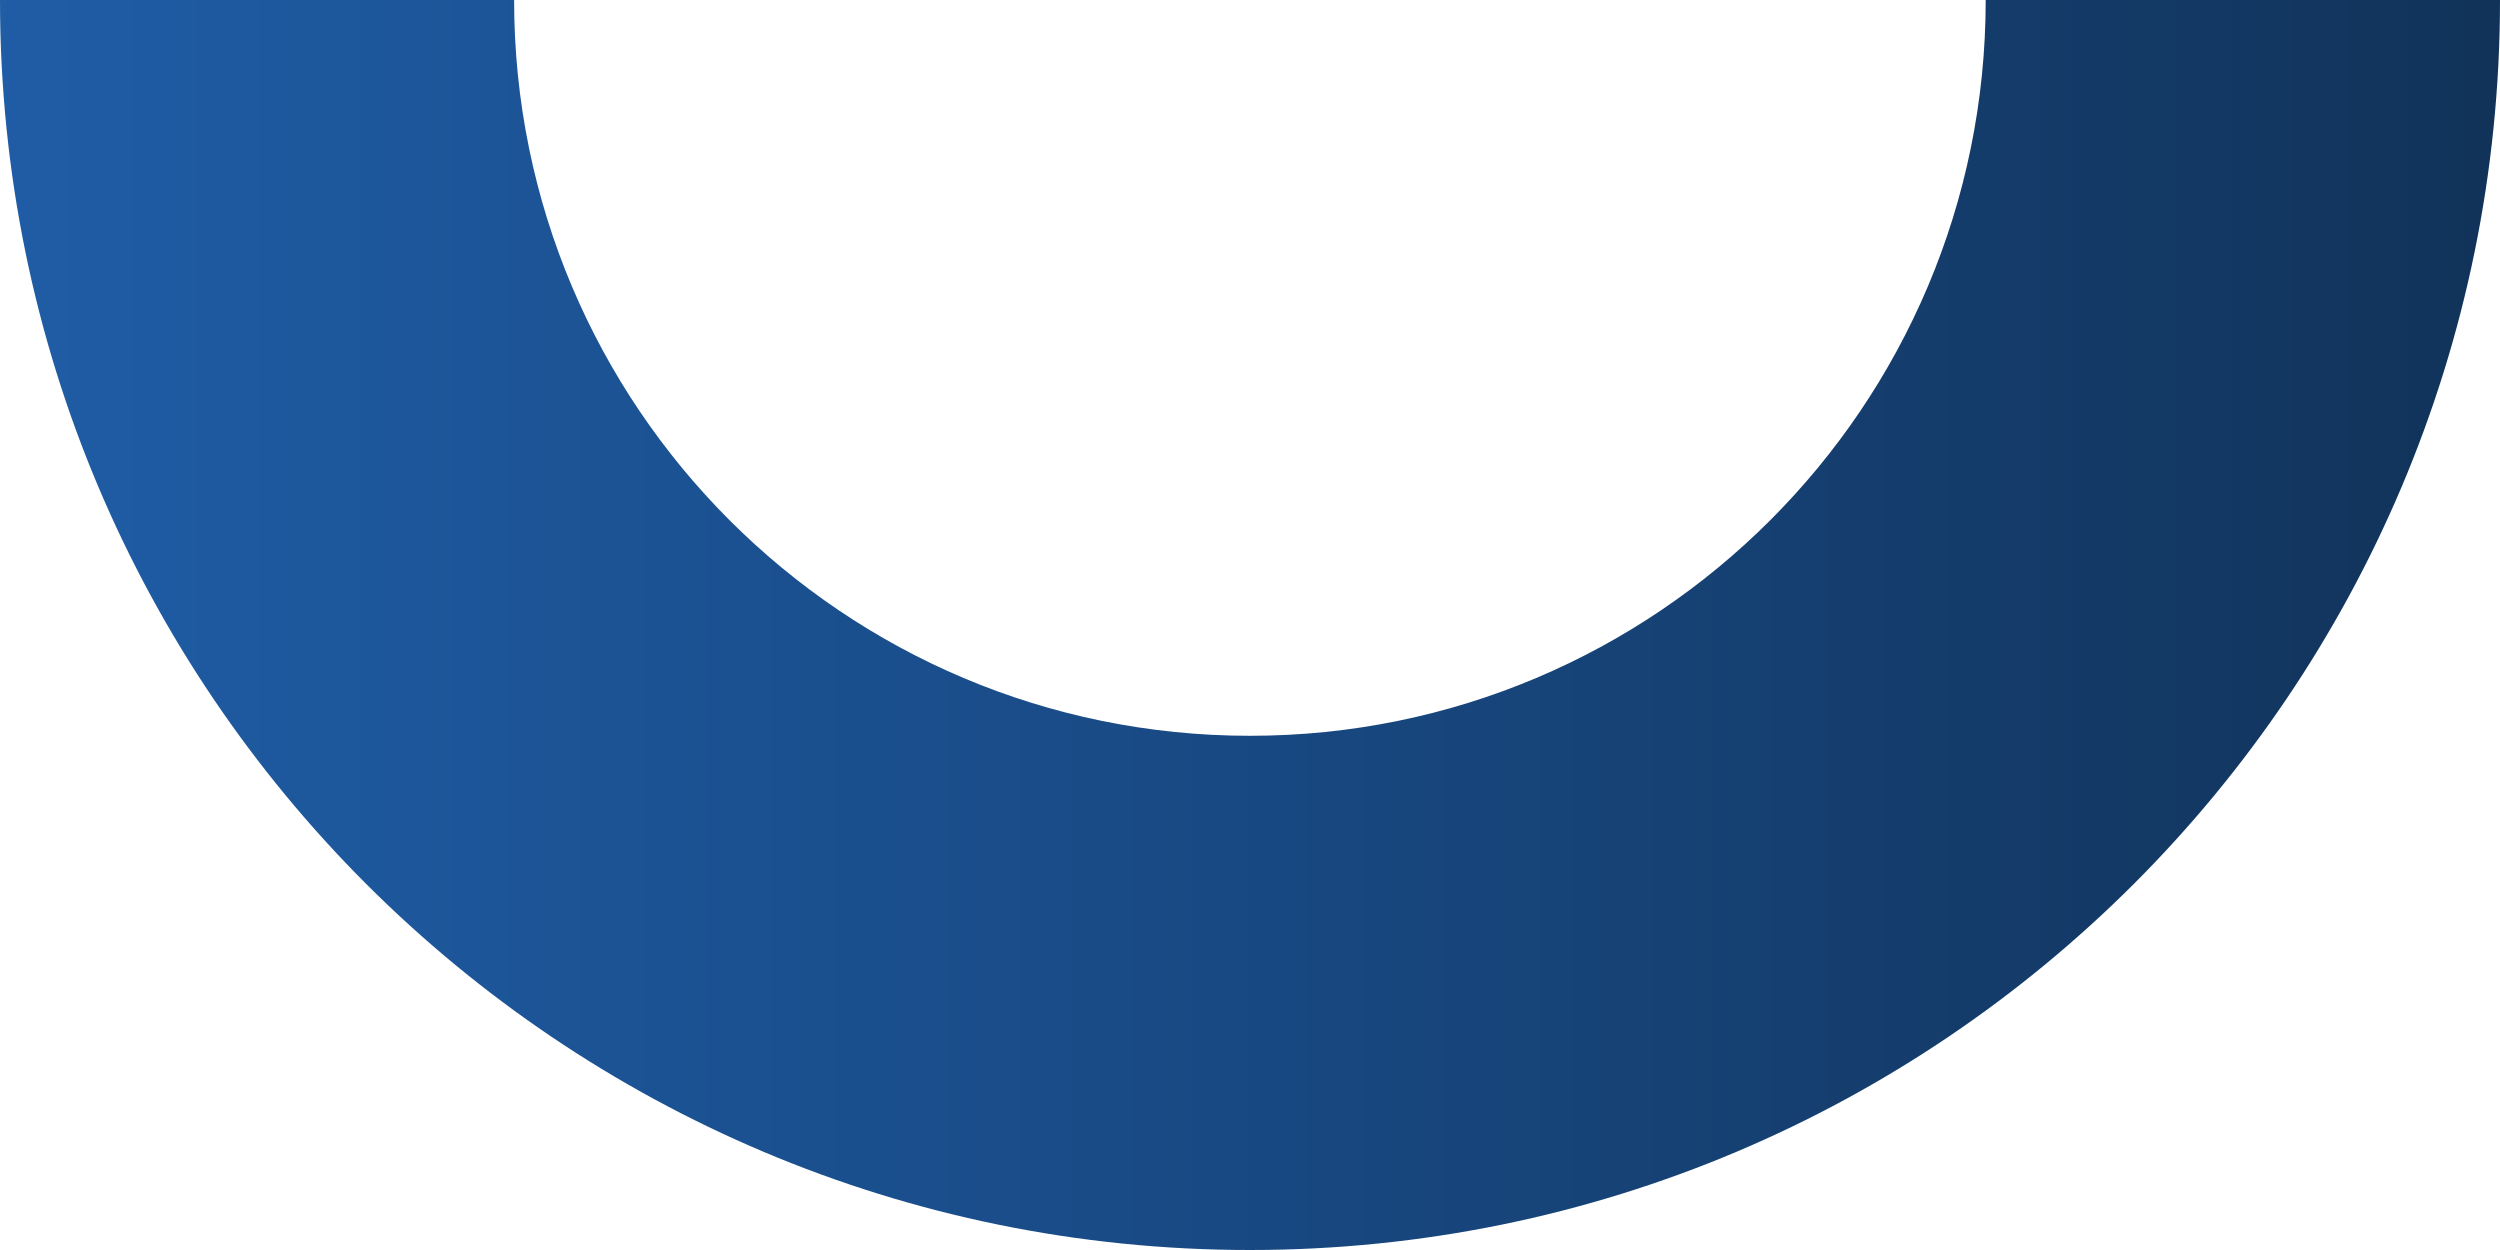 <?xml version="1.0" encoding="UTF-8"?>
<svg id="Camada_2" data-name="Camada 2" xmlns="http://www.w3.org/2000/svg" xmlns:xlink="http://www.w3.org/1999/xlink" viewBox="0 0 274.5 137.25">
  <defs>
    <style>
      .cls-1 {
        fill: none;
      }

      .cls-2 {
        fill: url(#Gradiente_sem_nome);
      }

      .cls-3 {
        clip-path: url(#clippath);
      }
    </style>
    <clipPath id="clippath">
      <path class="cls-1" d="M218.03,0c0,44.62-36.17,80.79-80.79,80.79S56.45,44.62,56.45,0H0c0,75.8,61.45,137.25,137.25,137.25S274.5,75.8,274.5,0h-56.47Z"/>
    </clipPath>
    <linearGradient id="Gradiente_sem_nome" data-name="Gradiente sem nome" x1="-1051.32" y1="-636.97" x2="-1050.32" y2="-636.97" gradientTransform="translate(288586.45 174915.63) scale(274.5)" gradientUnits="userSpaceOnUse">
      <stop offset="0" stop-color="#1f5da6"/>
      <stop offset="0" stop-color="#1f5da6"/>
      <stop offset=".38" stop-color="#1a4e8c"/>
      <stop offset="1" stop-color="#11335a"/>
    </linearGradient>
  </defs>
  <g id="Camada_2-2" data-name="Camada 2">
    <g class="cls-3">
      <rect class="cls-2" y="0" width="274.5" height="137.25"/>
    </g>
  </g>
</svg>